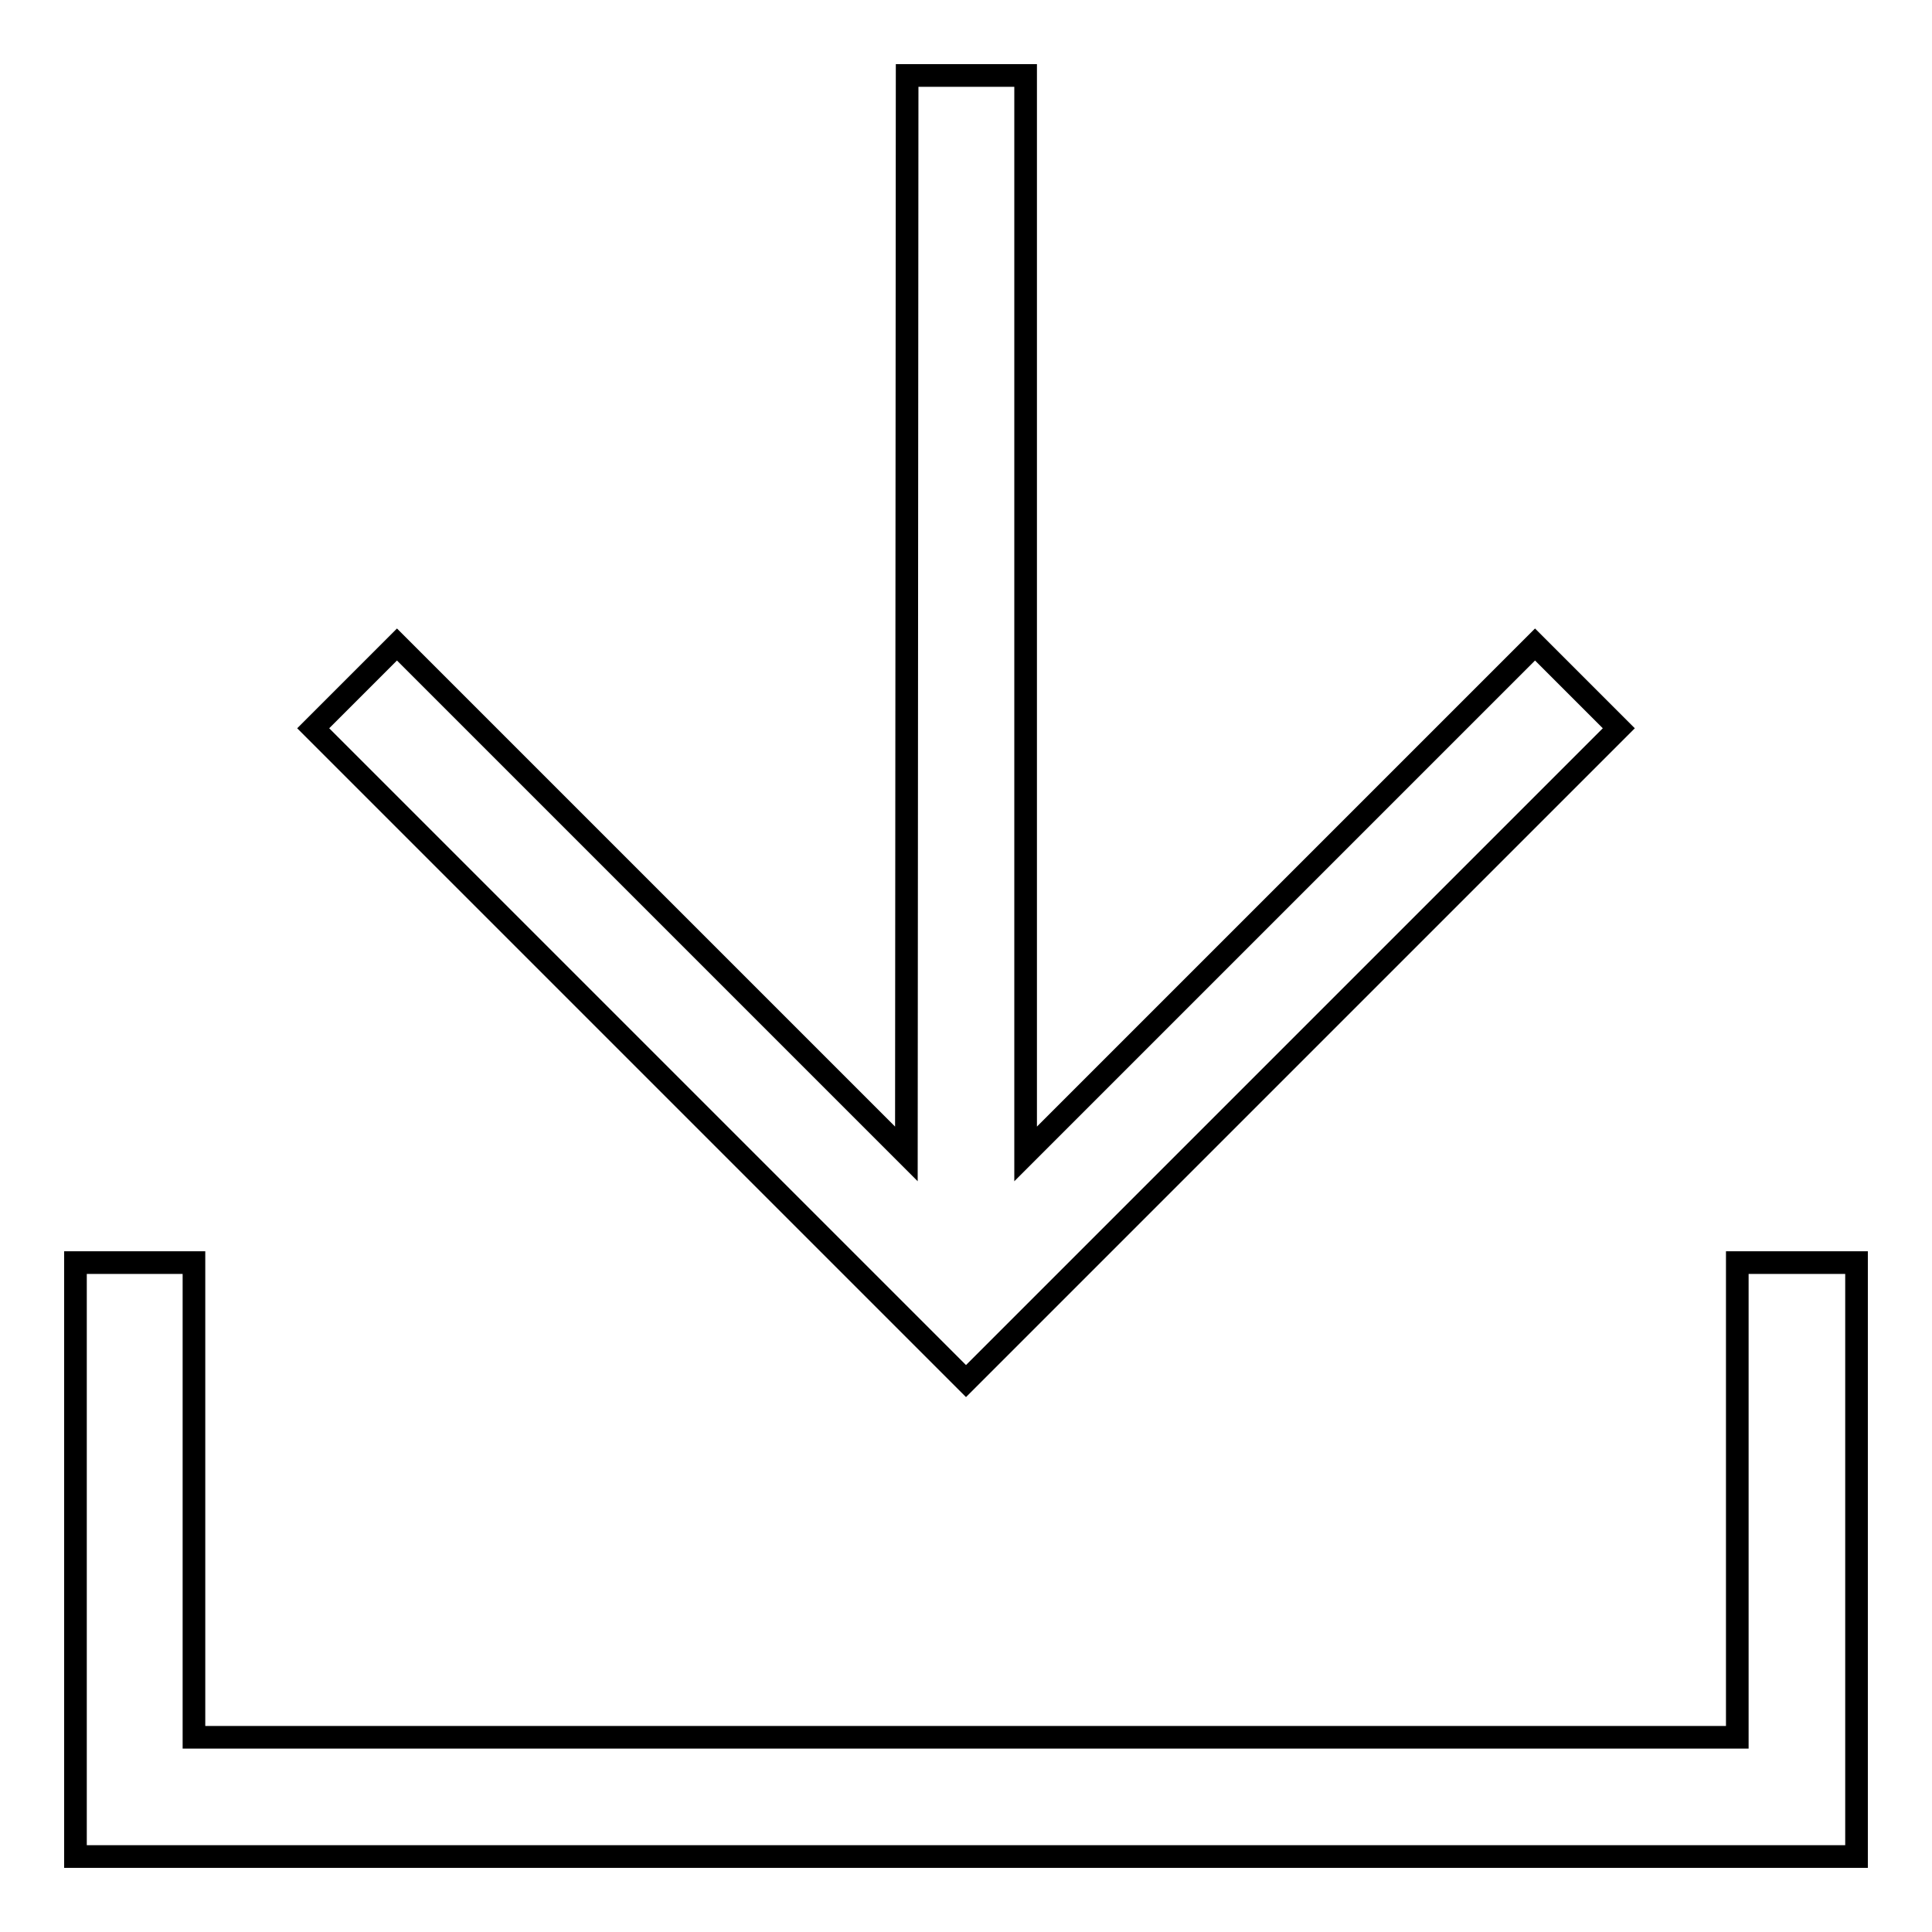 <?xml version="1.0" encoding="utf-8"?>
<!-- Svg Vector Icons : http://www.onlinewebfonts.com/icon -->
<!DOCTYPE svg PUBLIC "-//W3C//DTD SVG 1.1//EN" "http://www.w3.org/Graphics/SVG/1.1/DTD/svg11.dtd">
<svg version="1.1" xmlns="http://www.w3.org/2000/svg" xmlns:xlink="http://www.w3.org/1999/xlink" x="0px" y="0px" viewBox="0 0 256 256" enable-background="new 0 0 256 256" xml:space="preserve">
<g><g><path stroke-width="3" fill-opacity="0" stroke="#000000"  d="M10,167.3h15.7v62.9h204.5v-62.9H246V246H10V167.3z M120.1,152.9L52.6,85.4L41.5,96.5l86.5,86.5l86.5-86.5l-11.1-11.1l-67.5,67.5V10h-15.7L120.1,152.9L120.1,152.9z"/></g></g>
</svg>